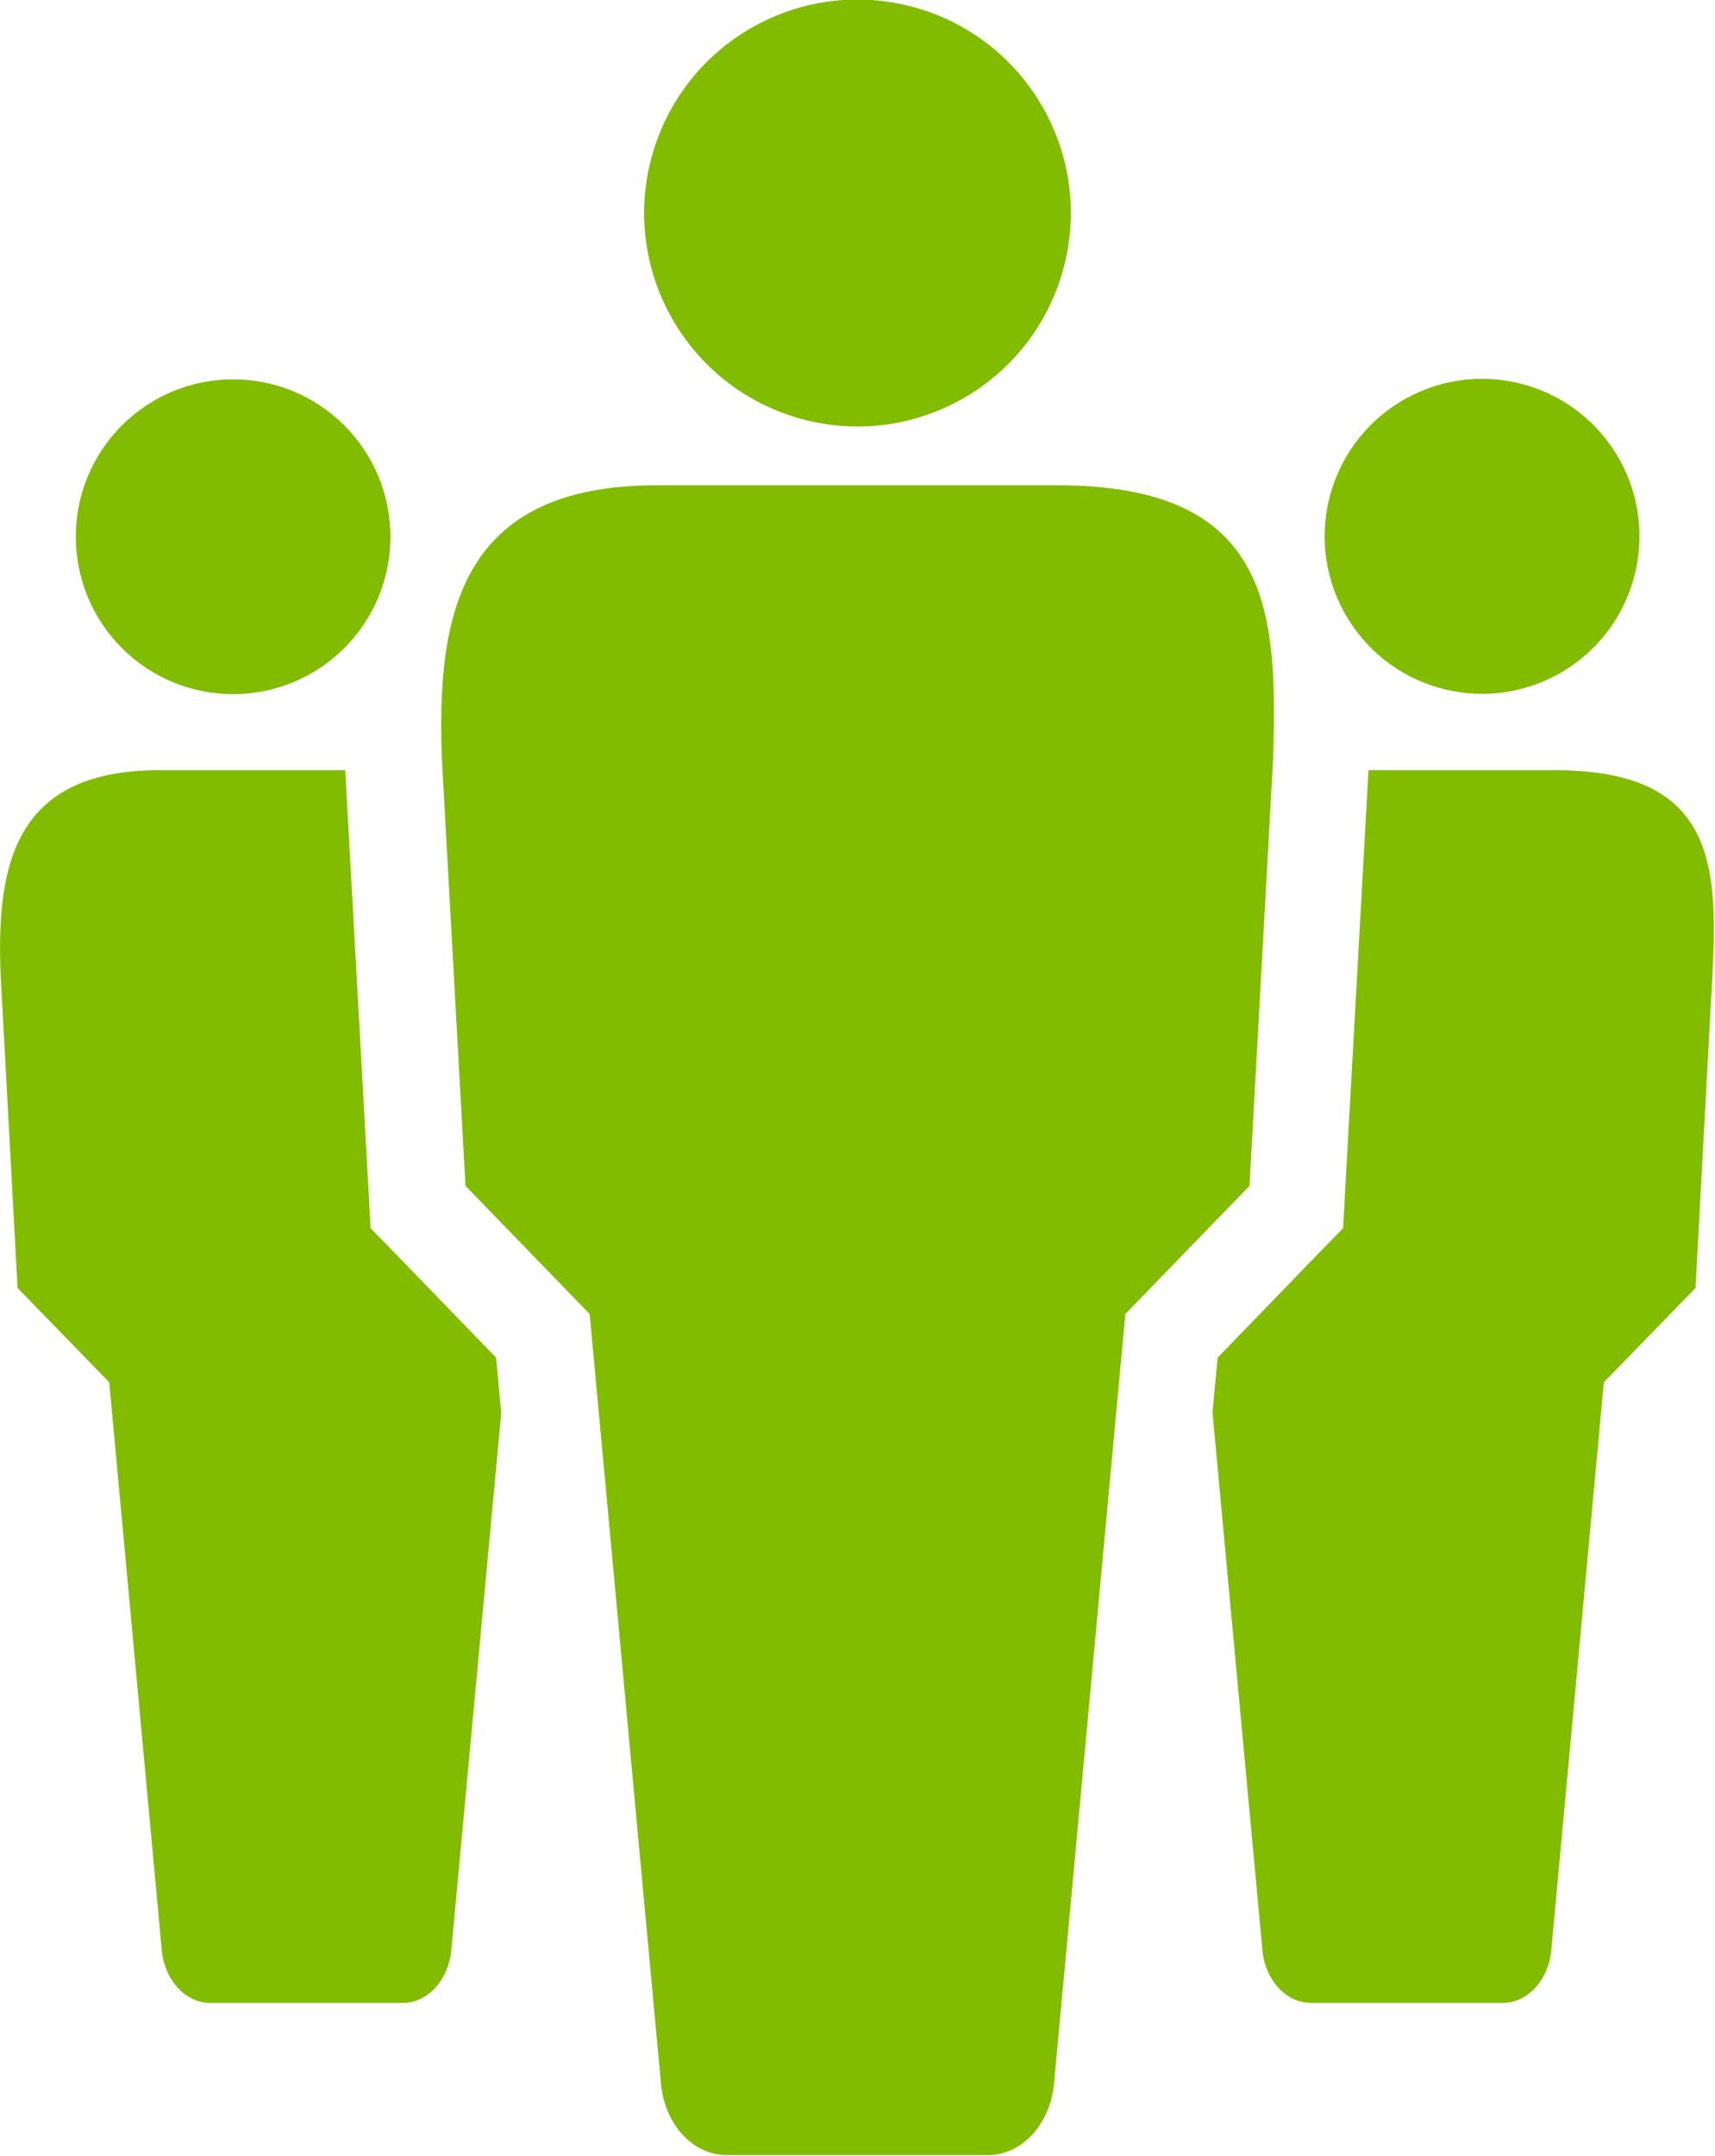 <?xml version="1.0" encoding="utf-8"?>
<!-- Generator: Adobe Illustrator 24.0.0, SVG Export Plug-In . SVG Version: 6.00 Build 0)  -->
<svg version="1.1" id="Layer_2" xmlns="http://www.w3.org/2000/svg" xmlns:xlink="http://www.w3.org/1999/xlink" x="0px" y="0px"
	 viewBox="0 0 263.8 331.4" style="enable-background:new 0 0 263.8 331.4;" xml:space="preserve">
<style type="text/css">
	.st0{fill:#82BC00;}
</style>
<g>
	<g>
		
			<ellipse transform="matrix(0.707 -0.707 0.707 0.707 -47.853 49.567)" class="st0" cx="35.9" cy="82.5" rx="24.2" ry="24.2"/>
		
			<ellipse transform="matrix(0.851 -0.526 0.526 0.851 -9.368 132.117)" class="st0" cx="227.9" cy="82.5" rx="24.2" ry="24.2"/>
		
			<ellipse transform="matrix(0.267 -0.964 0.964 0.267 65.061 151.141)" class="st0" cx="131.9" cy="32.8" rx="32.8" ry="32.8"/>
		<g>
			<path class="st0" d="M60.9,192.8l-3.9-4l-0.3-5.6l-3.6-64.8h-6H24.5c-22.2,0-25.1,14.4-24.4,31.5l2.6,48.1l14.1,14.5l8.1,87.5
				c0.5,4.5,3.7,7.9,7.4,7.9h14.8H62c3.7,0,6.9-3.4,7.4-7.9l7.7-82.8l-0.8-8.5L60.9,192.8z"/>
			<path class="st0" d="M239.2,118.4h-22.7h-6l-3.6,64.8l-0.3,5.6l-3.9,4l-15.4,15.9l-0.8,8.4l7.7,82.9c0.5,4.5,3.7,7.9,7.4,7.9
				h14.8h14.8c3.7,0,6.9-3.4,7.4-7.9l8.1-87.5l14.1-14.5l2.6-48.1C264.3,132.7,263.6,118.4,239.2,118.4z"/>
		</g>
	</g>
	<path class="st0" d="M162.6,74.6H160h-5.7h-44.8h-1H101c-30,0-34,19.4-33,42.6l3.6,65.1l19.1,19.7l11,118.6
		c0.7,6.2,5,10.7,10.1,10.7h20.1h20.1c5.1,0,9.4-4.6,10.1-10.7l11-118.6l19.1-19.7l3.6-65.1C196.6,94.1,195.7,74.6,162.6,74.6z"/>
</g>
</svg>
